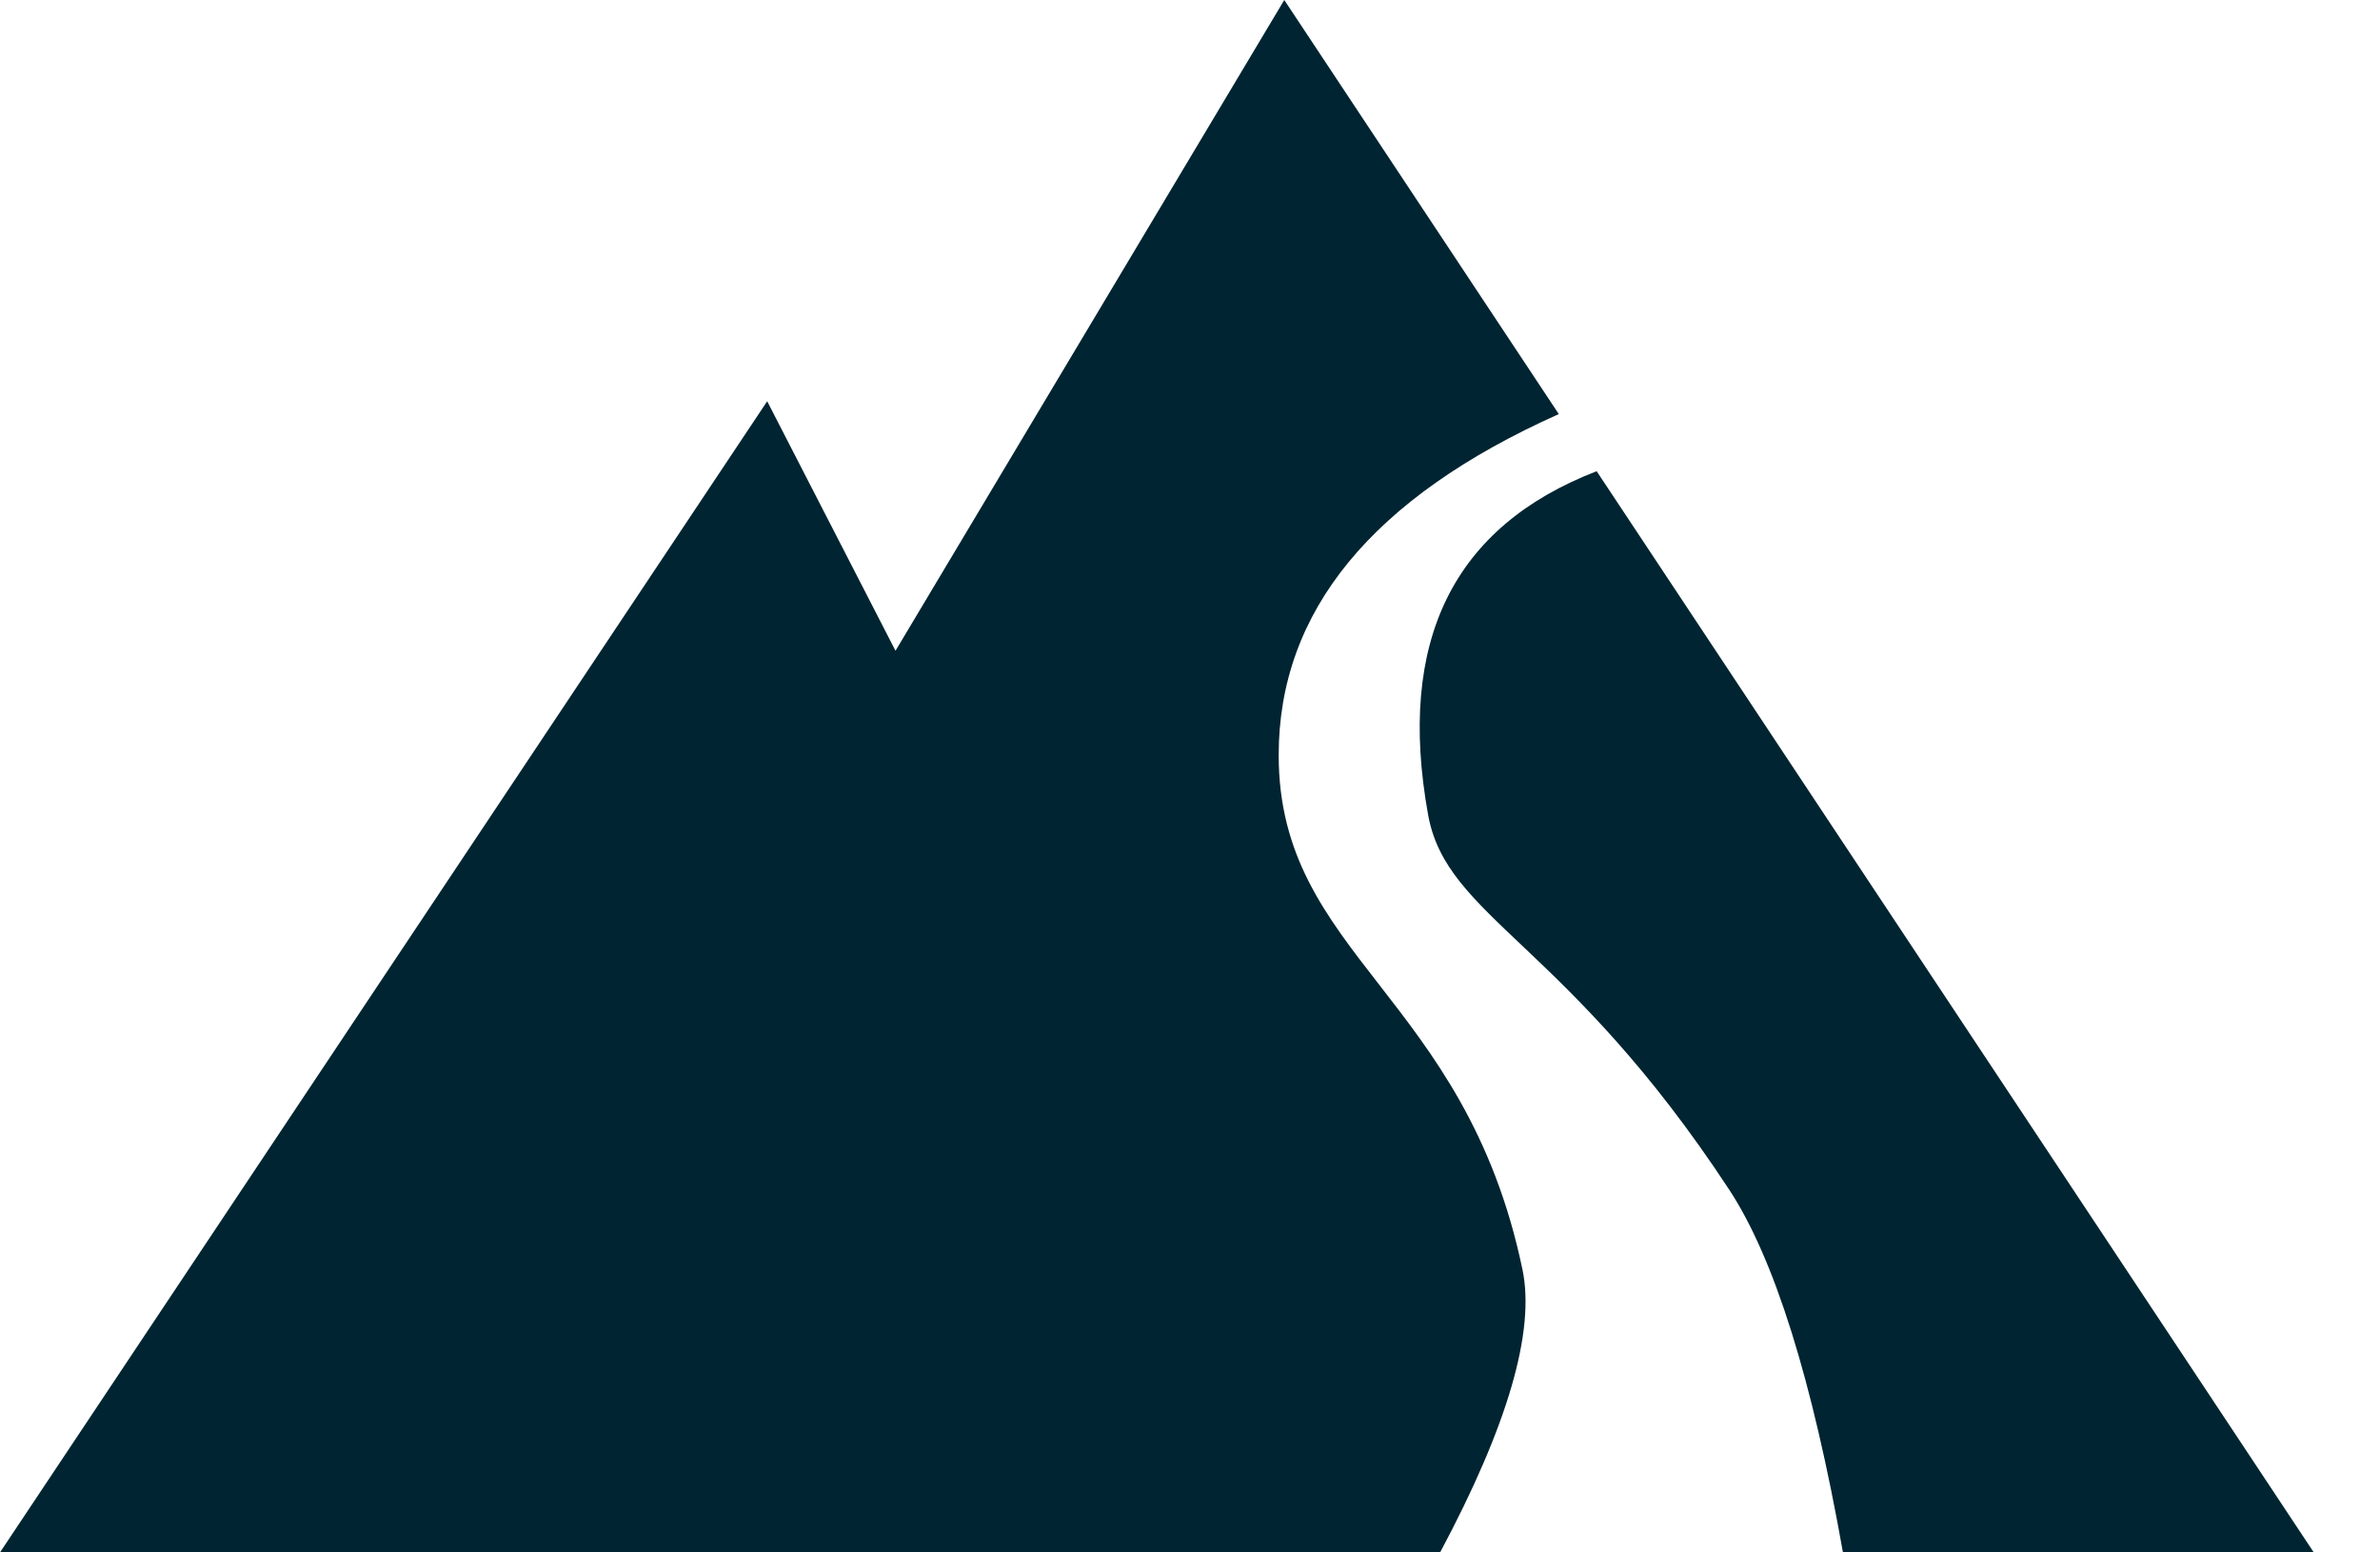 <svg xmlns="http://www.w3.org/2000/svg" width="23" height="15" viewBox="0 0 23 15">
  <path fill="#002431" fill-rule="evenodd" d="M12.411,0 L15.064,4.001 C13.259,4.808 12.357,5.907 12.357,7.296 C12.357,9.235 14.159,9.613 14.713,12.267 C14.837,12.862 14.572,13.773 13.917,15 L0,15 L7.414,3.877 L8.654,6.288 L12.411,0 Z M15.43,4.553 L22.36,15 L17.81,15 C17.513,13.328 17.147,12.16 16.712,11.497 C15.139,9.101 13.981,8.87 13.801,7.873 C13.498,6.196 14.042,5.089 15.43,4.553 Z"/>
</svg>

